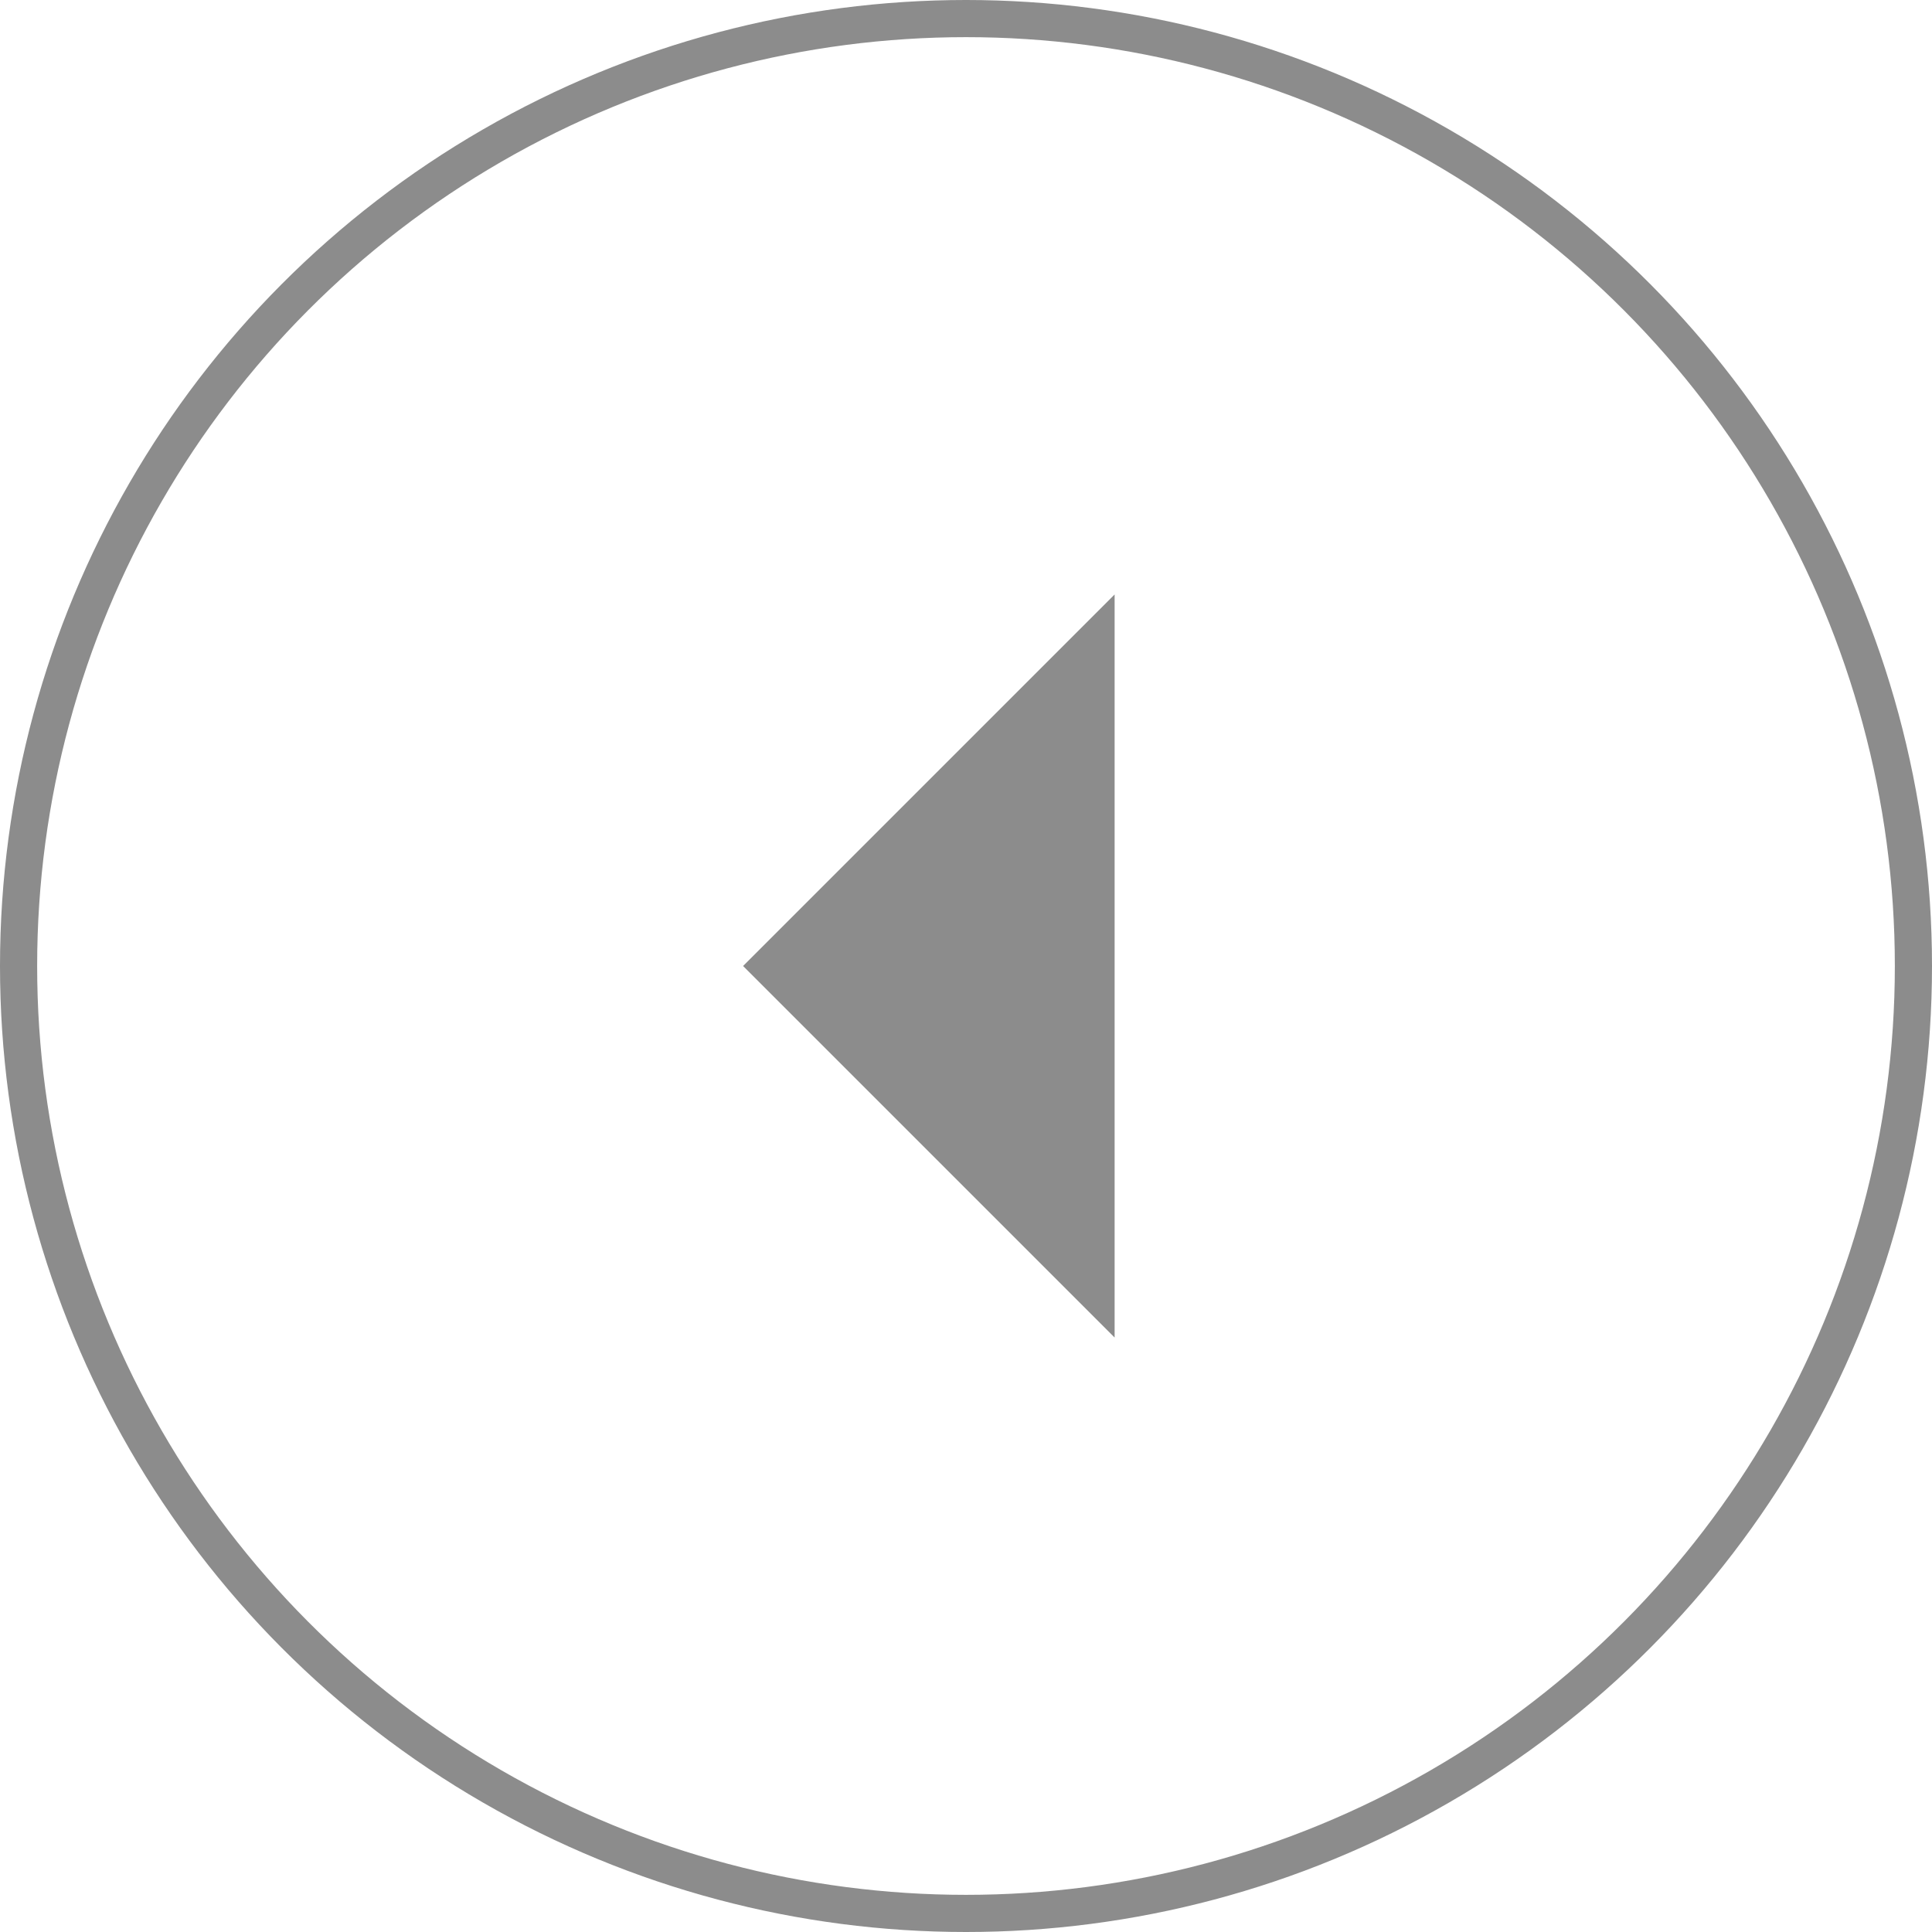 <?xml version="1.0" encoding="UTF-8"?> <svg xmlns="http://www.w3.org/2000/svg" width="52" height="52" viewBox="0 0 52 52" fill="none"><circle cx="26" cy="26" r="25.5" stroke="#8C8C8C"></circle><path d="M20 26L30 16V36L20 26Z" fill="#8C8C8C"></path></svg> 